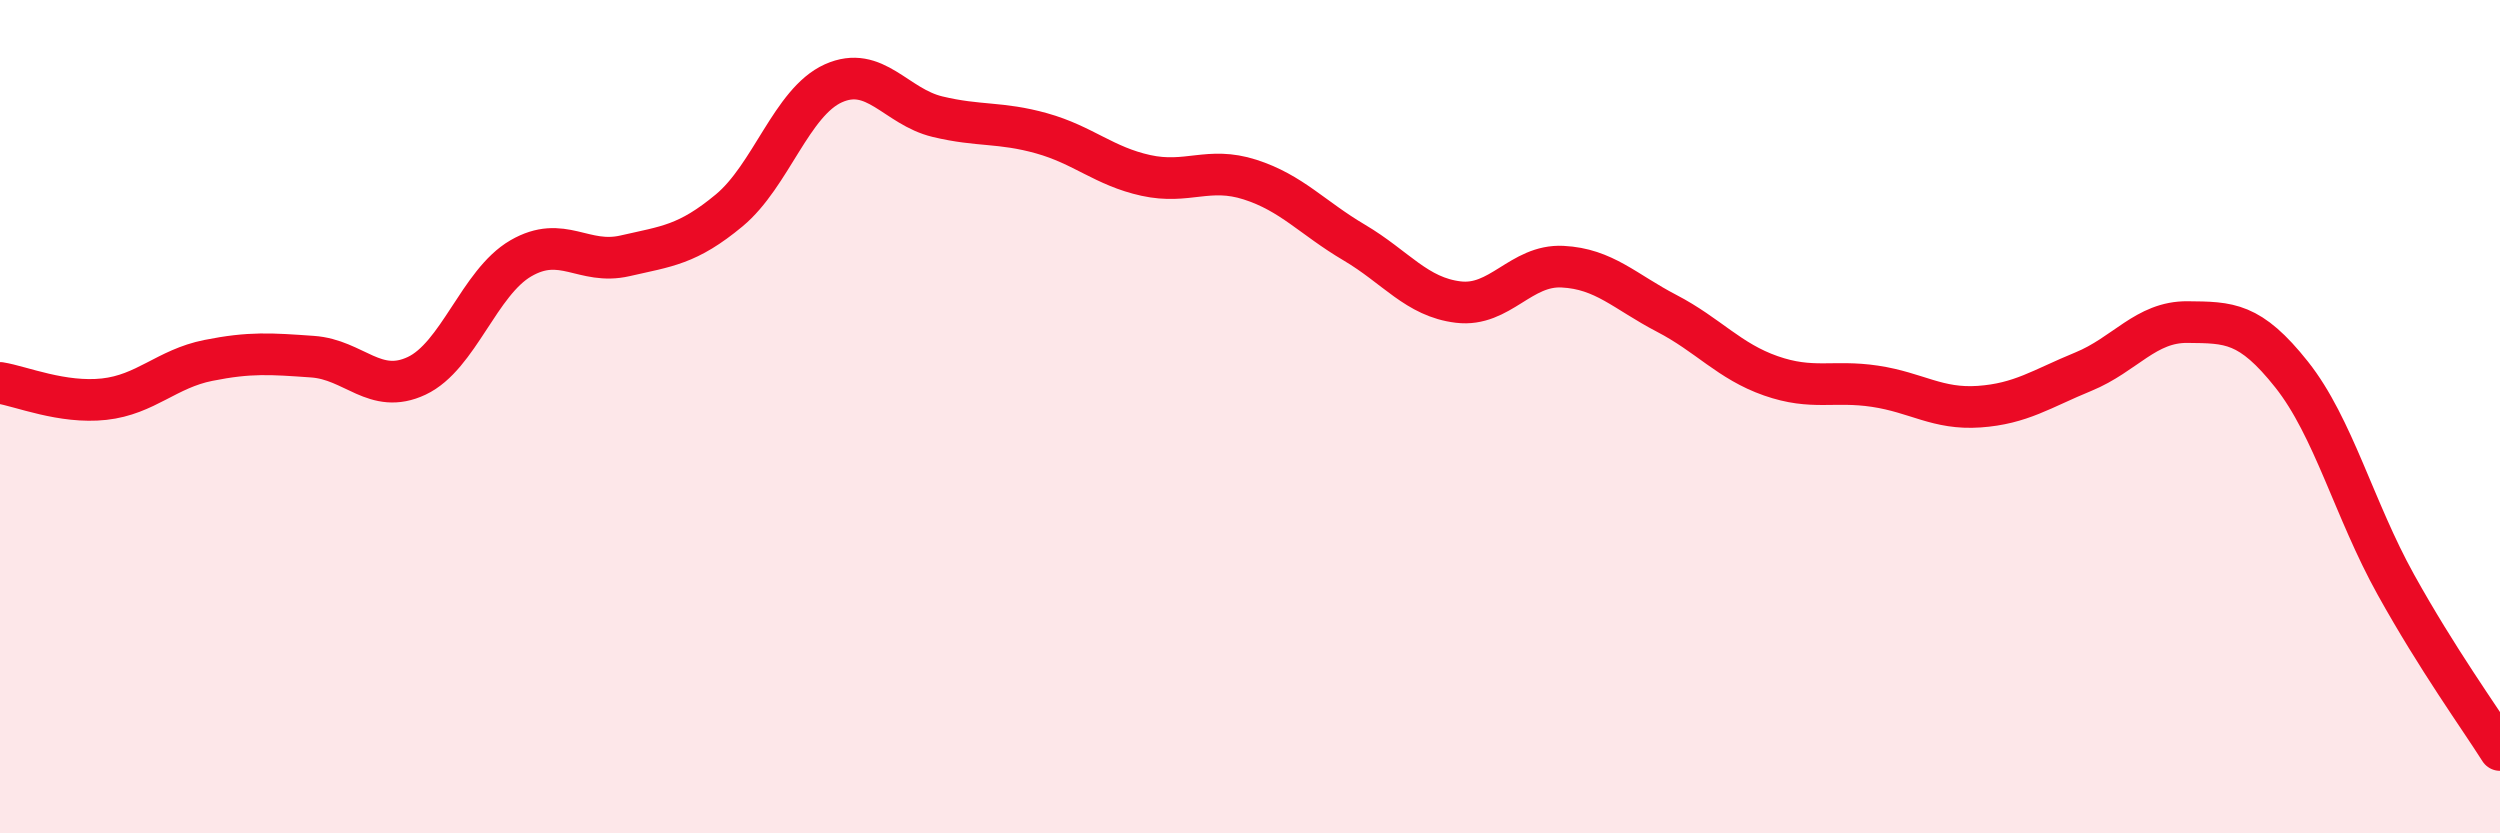 
    <svg width="60" height="20" viewBox="0 0 60 20" xmlns="http://www.w3.org/2000/svg">
      <path
        d="M 0,9.19 C 0.5,9.27 1.5,9.69 2.5,9.58 C 3.5,9.47 4,8.85 5,8.65 C 6,8.45 6.5,8.49 7.5,8.56 C 8.5,8.63 9,9.49 10,9.02 C 11,8.55 11.5,6.78 12.5,6.2 C 13.5,5.62 14,6.37 15,6.14 C 16,5.91 16.5,5.88 17.5,5.05 C 18.5,4.22 19,2.45 20,2 C 21,1.55 21.5,2.56 22.5,2.8 C 23.5,3.04 24,2.92 25,3.2 C 26,3.48 26.5,3.99 27.5,4.21 C 28.5,4.43 29,3.99 30,4.31 C 31,4.63 31.5,5.23 32.5,5.82 C 33.5,6.41 34,7.13 35,7.25 C 36,7.37 36.5,6.35 37.5,6.4 C 38.5,6.45 39,7 40,7.52 C 41,8.04 41.5,8.67 42.5,9.02 C 43.5,9.37 44,9.12 45,9.27 C 46,9.42 46.5,9.83 47.5,9.76 C 48.5,9.69 49,9.33 50,8.92 C 51,8.51 51.5,7.72 52.5,7.73 C 53.5,7.74 54,7.73 55,8.99 C 56,10.25 56.5,12.23 57.5,14.03 C 58.5,15.83 59.5,17.21 60,18L60 20L0 20Z"
        fill="#EB0A25"
        opacity="0.1"
        stroke-linecap="round"
        stroke-linejoin="round"
      />
      <path
        d="M 0,9.19 C 0.5,9.27 1.5,9.69 2.5,9.58 C 3.5,9.47 4,8.85 5,8.65 C 6,8.45 6.5,8.49 7.5,8.56 C 8.5,8.63 9,9.49 10,9.02 C 11,8.55 11.5,6.78 12.5,6.2 C 13.5,5.62 14,6.37 15,6.14 C 16,5.91 16.5,5.88 17.5,5.05 C 18.5,4.22 19,2.45 20,2 C 21,1.55 21.5,2.56 22.5,2.8 C 23.5,3.04 24,2.92 25,3.2 C 26,3.48 26.5,3.99 27.5,4.21 C 28.5,4.43 29,3.99 30,4.31 C 31,4.63 31.5,5.23 32.5,5.82 C 33.5,6.41 34,7.13 35,7.25 C 36,7.37 36.5,6.35 37.5,6.4 C 38.5,6.45 39,7 40,7.52 C 41,8.04 41.5,8.67 42.5,9.02 C 43.5,9.37 44,9.12 45,9.27 C 46,9.42 46.5,9.83 47.5,9.76 C 48.5,9.69 49,9.33 50,8.92 C 51,8.51 51.5,7.72 52.5,7.73 C 53.5,7.74 54,7.73 55,8.99 C 56,10.25 56.5,12.23 57.5,14.03 C 58.5,15.83 59.5,17.21 60,18"
        stroke="#EB0A25"
        stroke-width="1"
        fill="none"
        stroke-linecap="round"
        stroke-linejoin="round"
      />
    </svg>
  